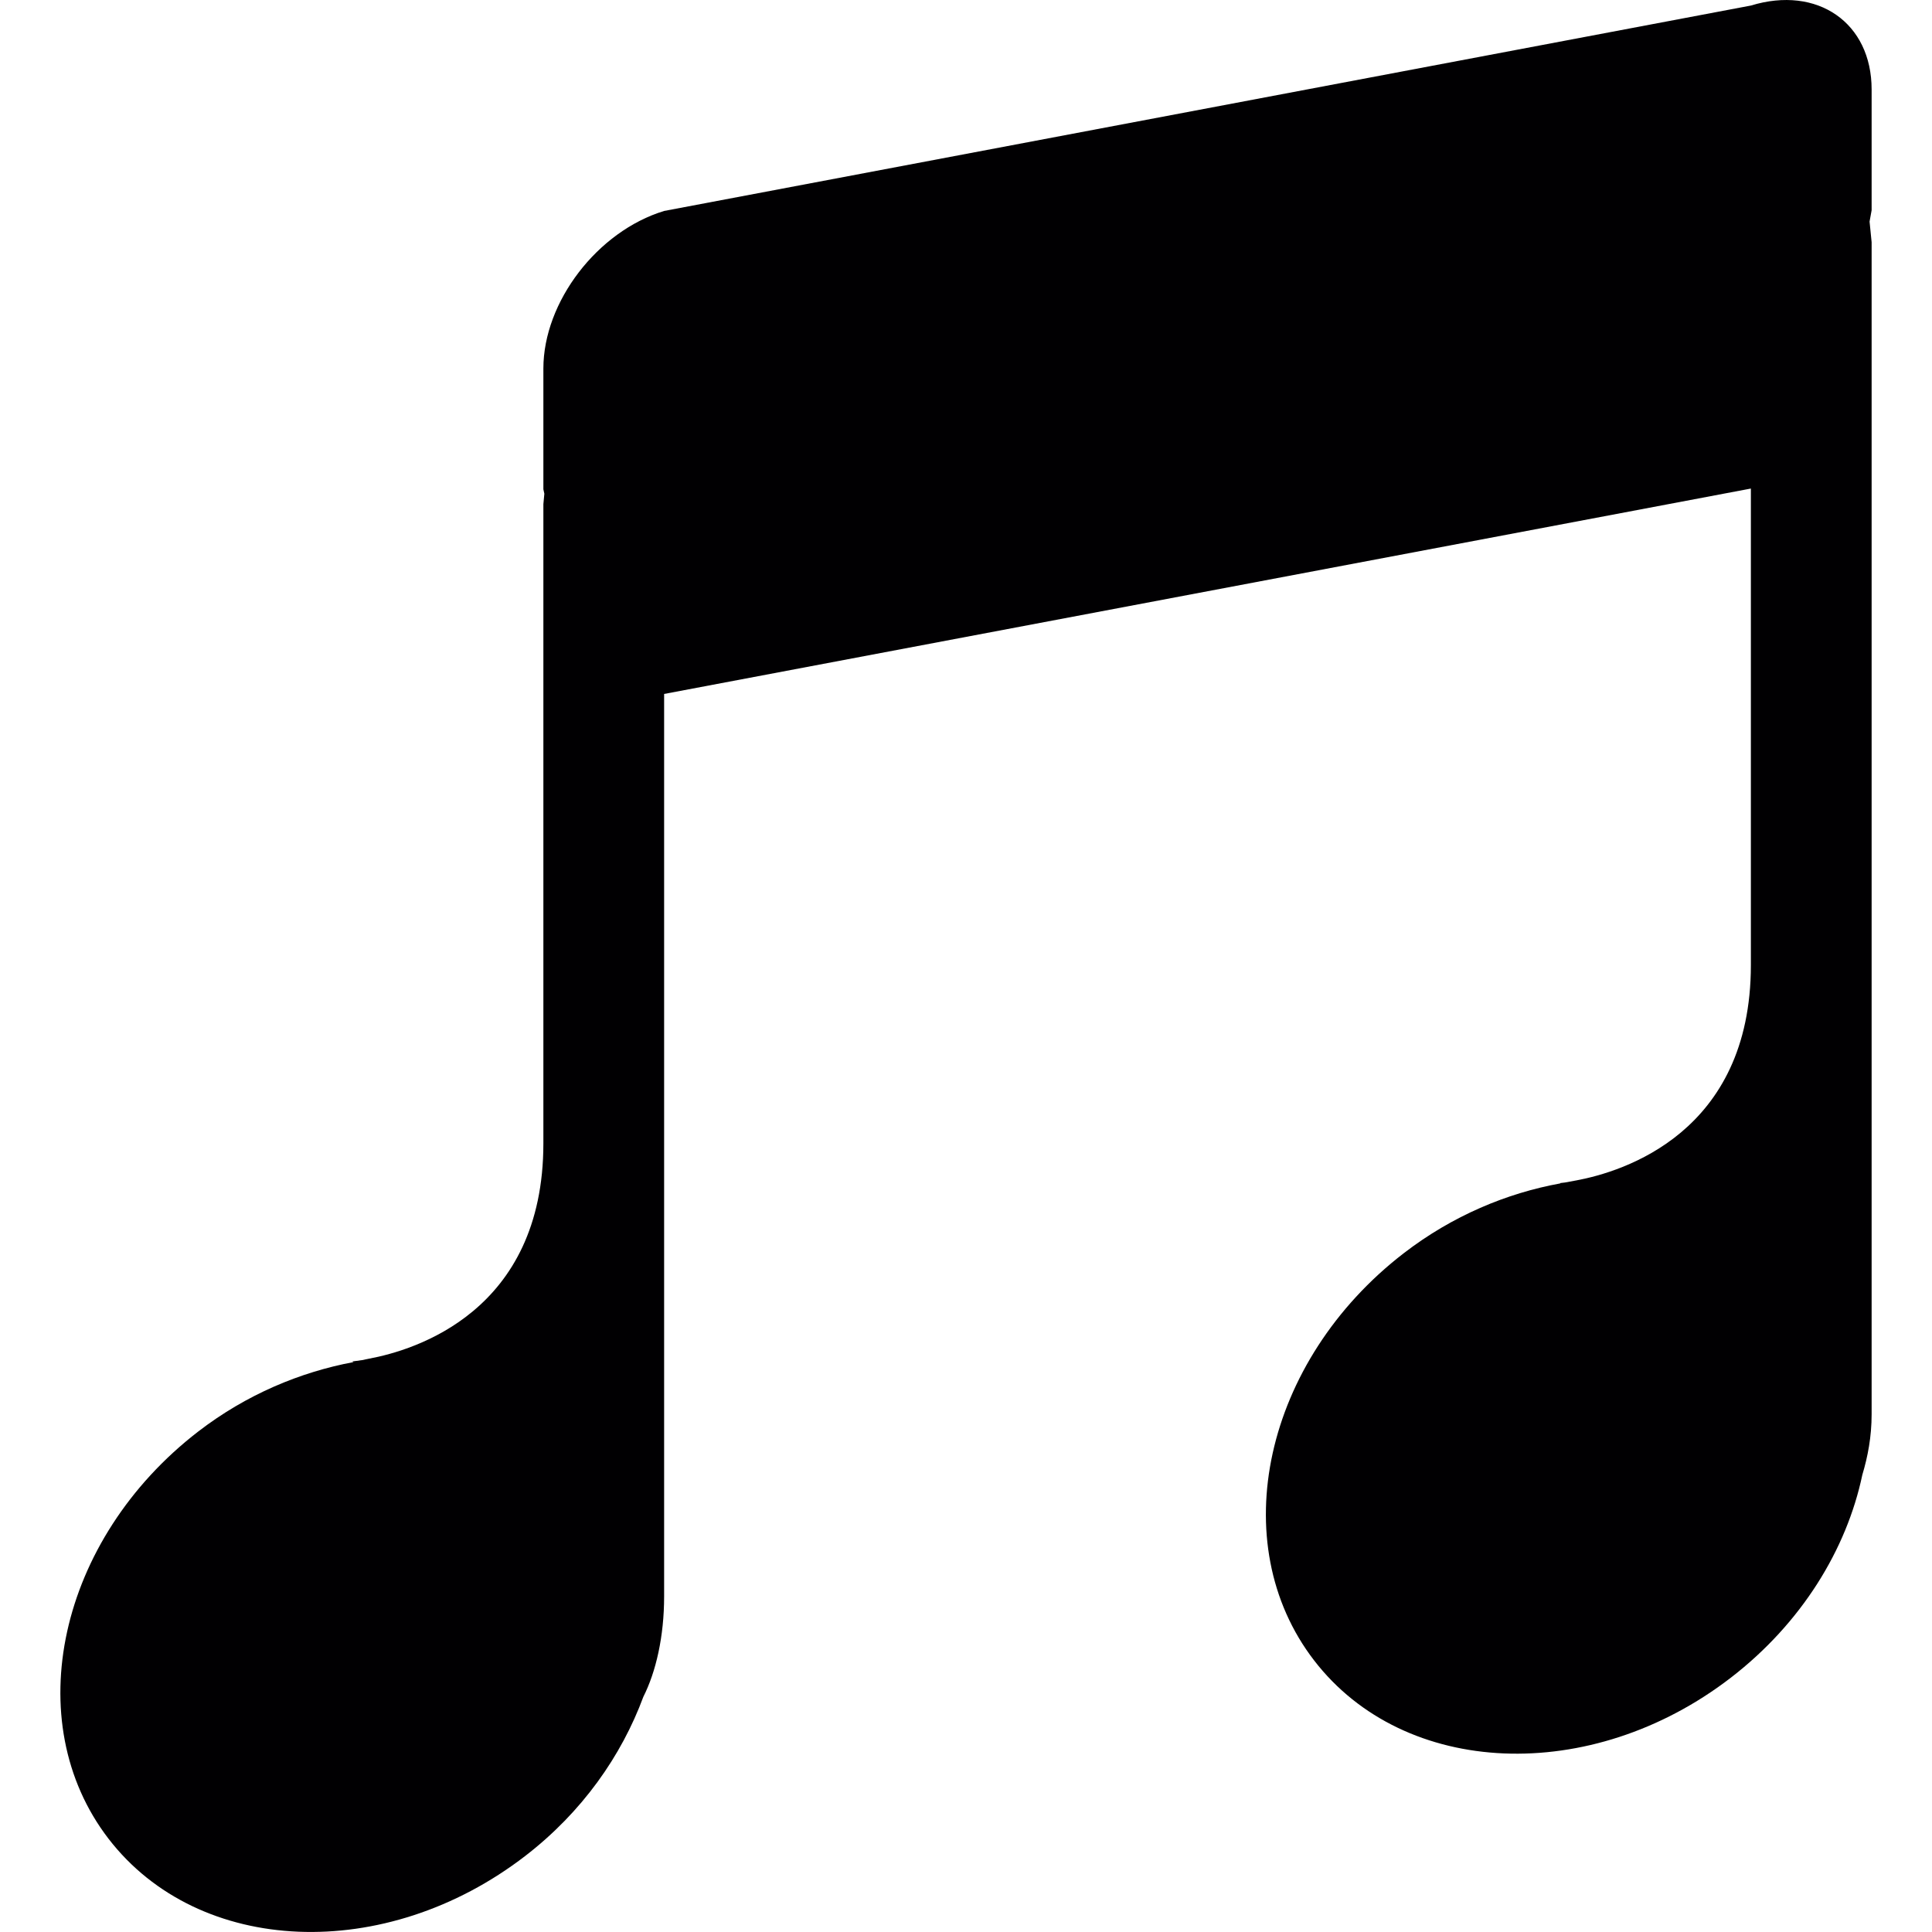 <?xml version="1.0" encoding="iso-8859-1"?>
<!-- Generator: Adobe Illustrator 18.1.1, SVG Export Plug-In . SVG Version: 6.00 Build 0)  -->
<svg version="1.1" id="Capa_1" xmlns="http://www.w3.org/2000/svg" xmlns:xlink="http://www.w3.org/1999/xlink" x="0px" y="0px"
	 viewBox="0 0 16 16" style="enable-background:new 0 0 16 16;" xml:space="preserve">
<g>
	<path style="fill:#010002;" d="M0.899,15.228c0.748,0.971,2.293,1.034,3.451,0.142c0.471-0.363,0.797-0.829,0.978-1.318
		C5.432,13.846,5.5,13.554,5.5,13.22V5.747l9-1.701v3.946c0,1.392-1.065,1.712-1.442,1.783L12.96,9.793l-0.042,0.005L12.924,9.8
		c-0.446,0.081-0.895,0.268-1.298,0.578c-1.158,0.892-1.491,2.402-0.743,3.373s2.293,1.035,3.451,0.143
		c0.586-0.452,0.959-1.062,1.089-1.68c0.045-0.15,0.077-0.315,0.077-0.502V2.006l-0.017-0.171L15.5,1.741v-1
		c0-0.552-0.448-0.864-1-0.695l-9,1.701c-0.552,0.168-1,0.753-1,1.305v1l0.008,0.037L4.5,4.175v5.294
		c0,1.394-1.068,1.713-1.444,1.783l-0.058,0.012l-0.081,0.011l0.011,0.005c-0.442,0.083-0.887,0.268-1.286,0.575
		C0.484,12.747,0.152,14.257,0.899,15.228z"/>
</g>
<g>
</g>
<g>
</g>
<g>
</g>
<g>
</g>
<g>
</g>
<g>
</g>
<g>
</g>
<g>
</g>
<g>
</g>
<g>
</g>
<g>
</g>
<g>
</g>
<g>
</g>
<g>
</g>
<g>
</g>
</svg>
